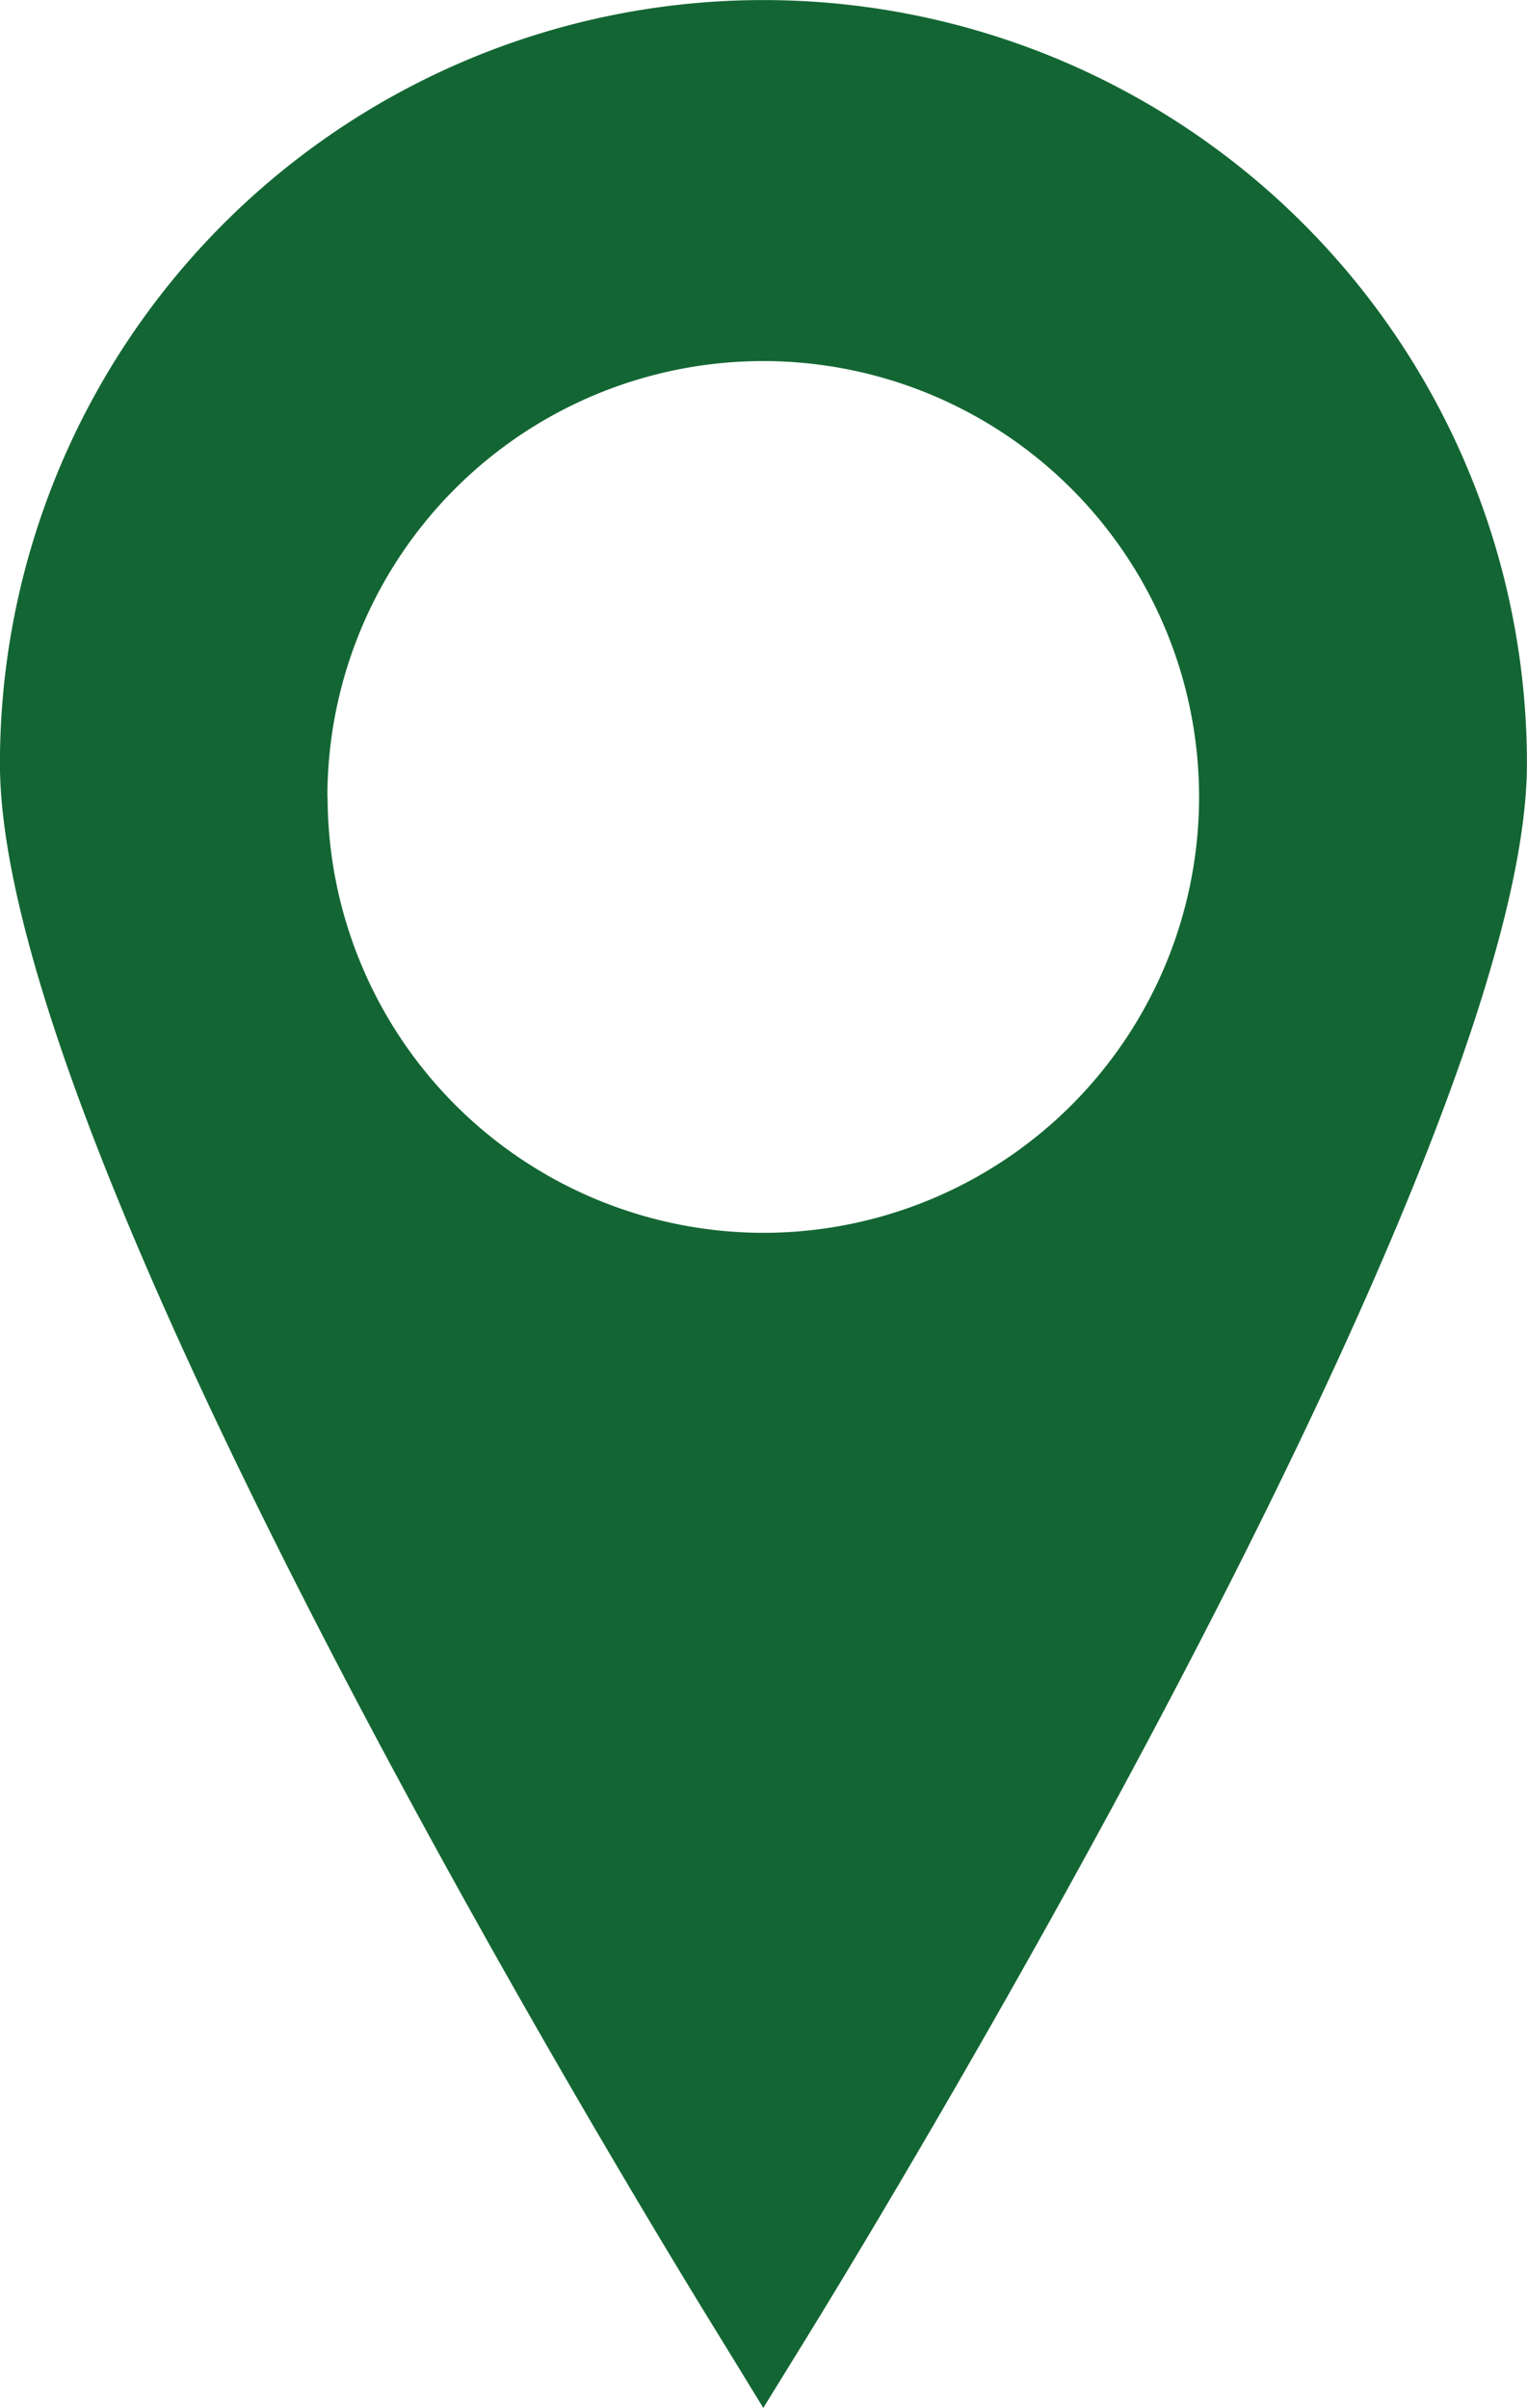 <svg xmlns="http://www.w3.org/2000/svg" width="23.152" height="36.505" viewBox="0 0 23.152 36.505"><g id="noun-location-1775621" transform="translate(-223.027 -34.246)"><path id="Caminho_148" data-name="Caminho 148" d="M234.6,70.751l.678-1.1c.445-.72,10.9-17.716,10.9-23.828a11.576,11.576,0,1,0-23.152,0c0,6,9.782,22.021,10.9,23.828Zm-6.609-24.423a6.608,6.608,0,1,1,6.608,6.608A6.615,6.615,0,0,1,227.994,46.328Z" transform="translate(0 0)" fill="#136633"></path></g></svg>
